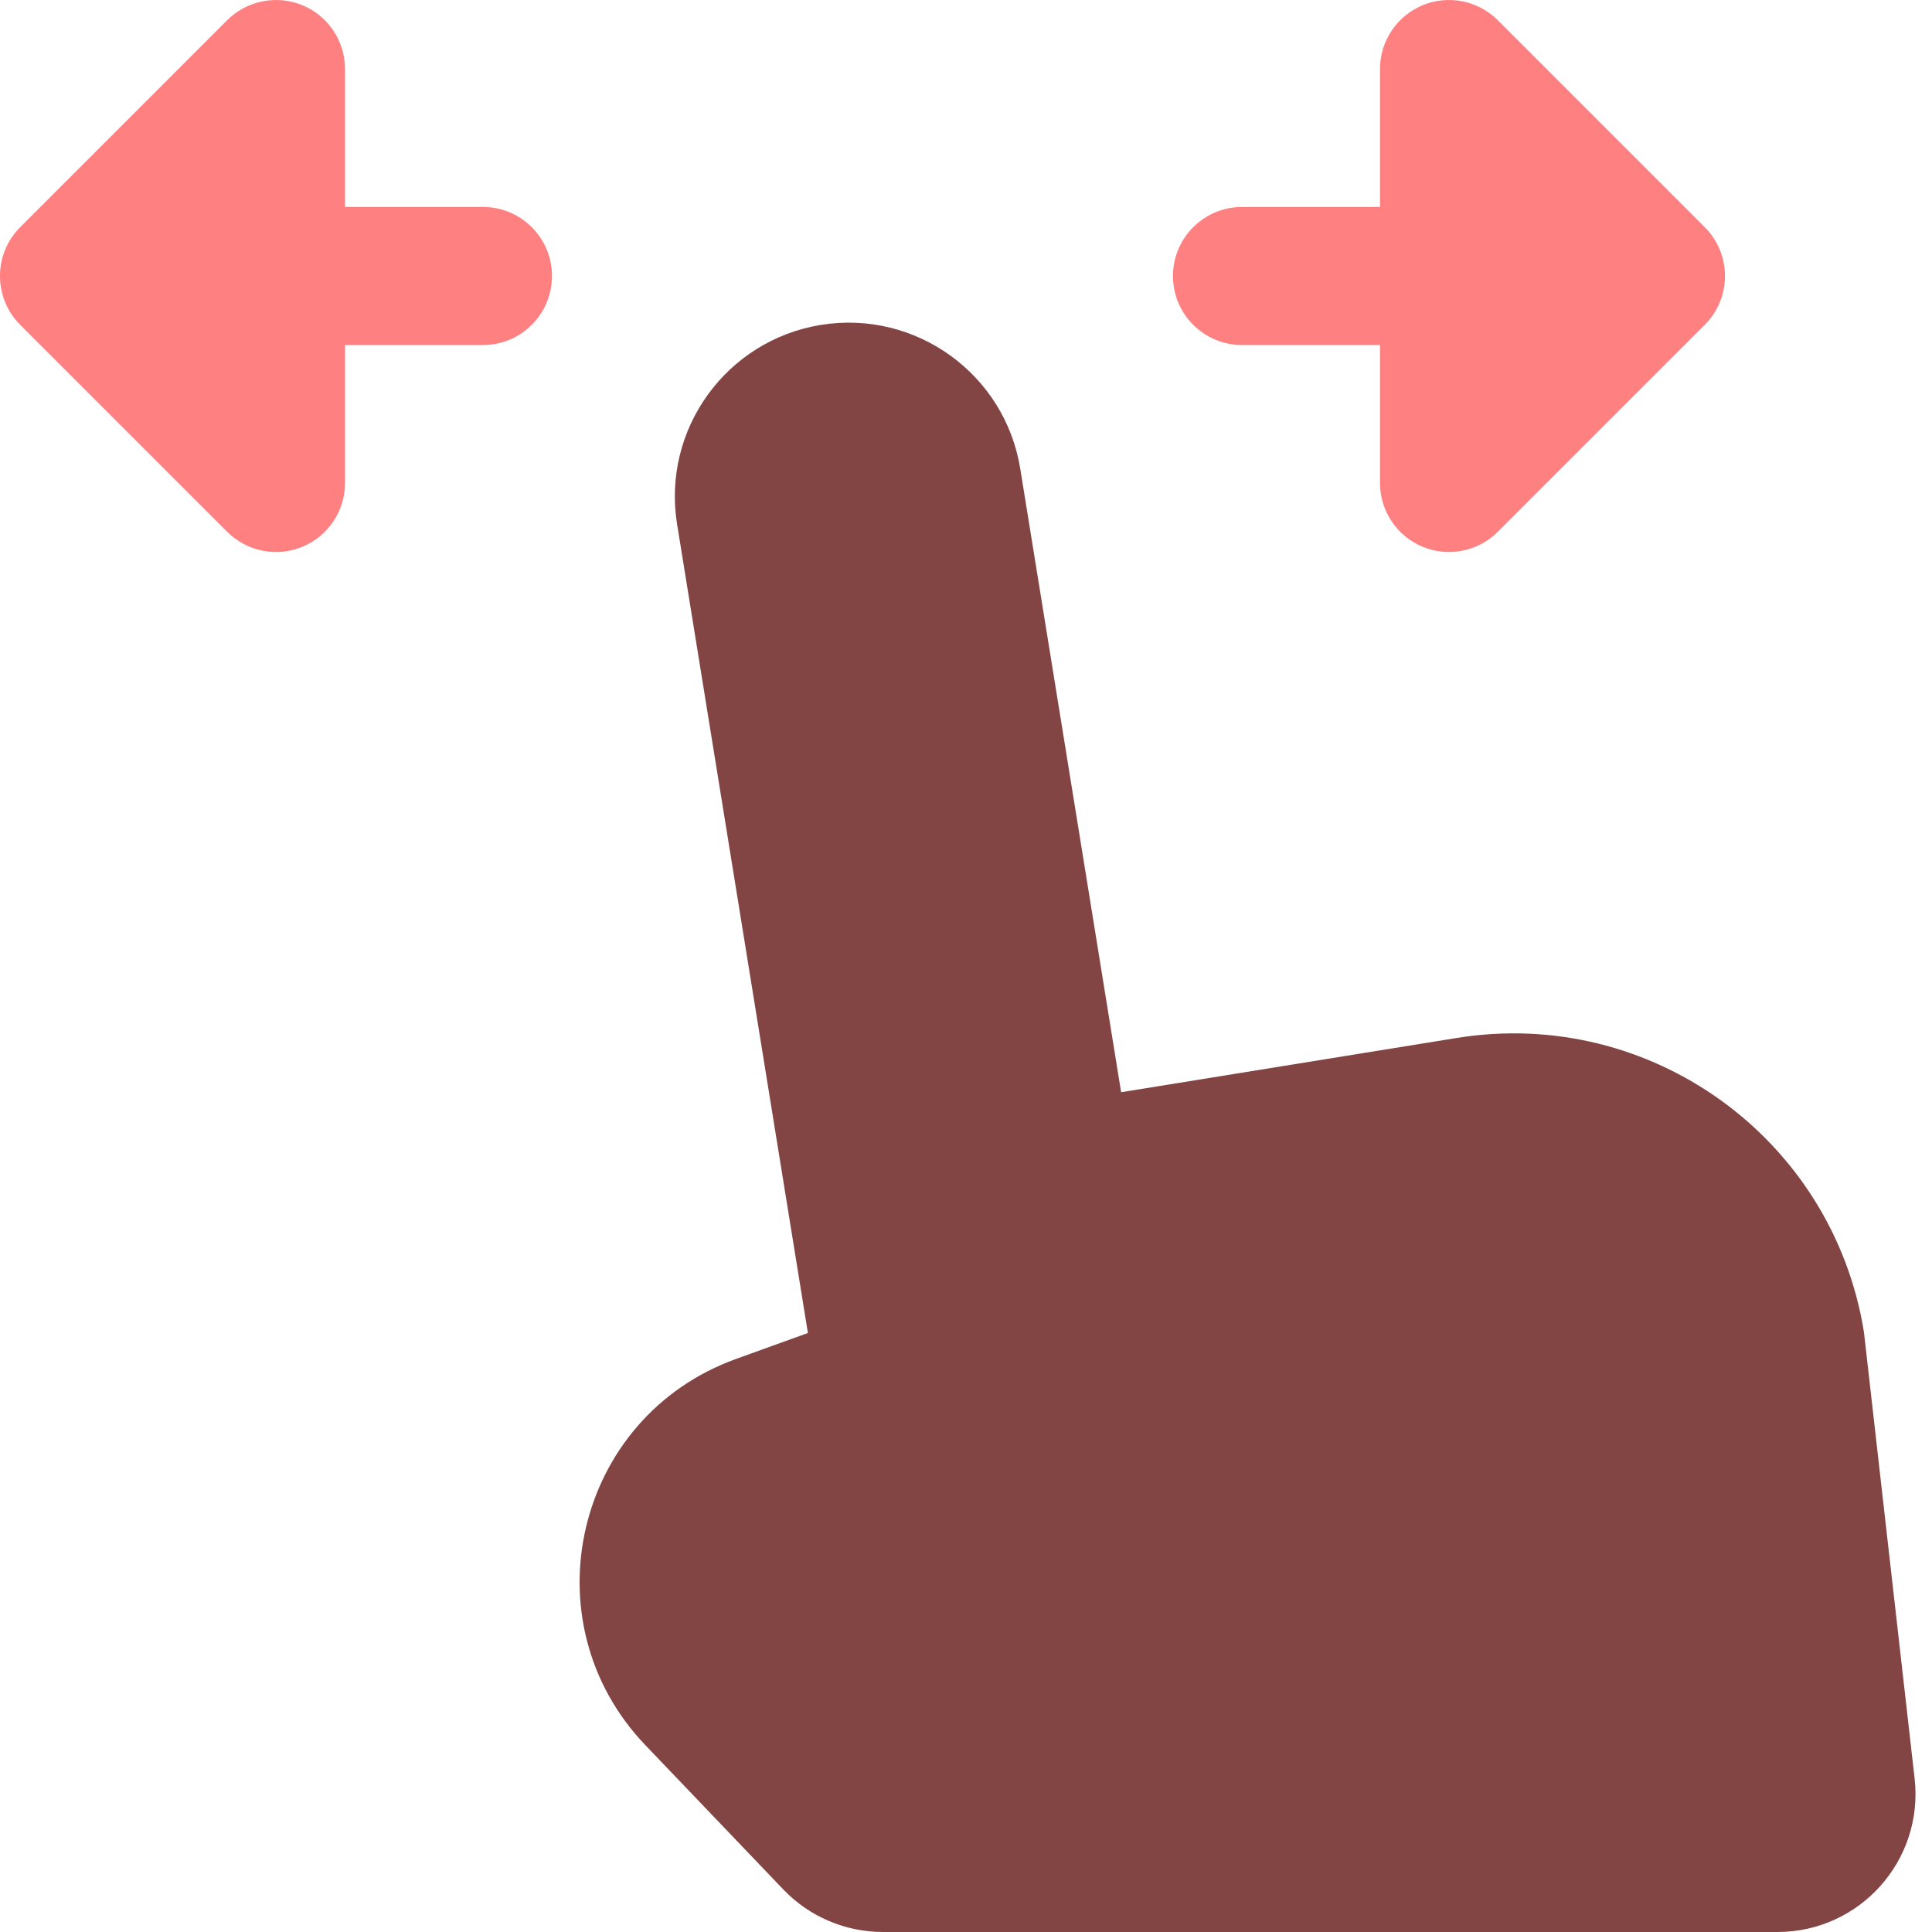 <svg width="24" height="24" viewBox="0 0 24 24" fill="none" xmlns="http://www.w3.org/2000/svg">
<path d="M8.411 6.512L10.036 16.559L9.144 16.881C7.144 17.602 6.547 20.142 8.017 21.679L9.73 23.471C10.053 23.809 10.501 24 10.969 24H22.08C23.104 24 23.899 23.11 23.784 22.093L23.154 16.544C22.765 14.139 20.501 12.505 18.096 12.894L13.927 13.568L12.674 5.823C12.484 4.646 11.375 3.846 10.198 4.036C9.021 4.227 8.221 5.335 8.411 6.512Z" fill="#834543"/>
<path fill-rule="evenodd" clip-rule="evenodd" d="M3.757 0.065C4.077 0.198 4.286 0.51 4.286 0.857V2.571H6C6.473 2.571 6.857 2.955 6.857 3.429C6.857 3.902 6.473 4.286 6 4.286H4.286V6C4.286 6.347 4.077 6.659 3.757 6.792C3.436 6.925 3.068 6.851 2.822 6.606L0.251 4.035C-0.084 3.7 -0.084 3.157 0.251 2.822L2.822 0.251C3.068 0.006 3.436 -0.067 3.757 0.065ZM17.672 0.065C17.992 -0.067 18.361 0.006 18.606 0.251L21.177 2.822C21.512 3.157 21.512 3.7 21.177 4.035L18.606 6.606C18.361 6.851 17.992 6.925 17.672 6.792C17.352 6.659 17.143 6.347 17.143 6V4.286H15.429C14.955 4.286 14.571 3.902 14.571 3.429C14.571 2.955 14.955 2.571 15.429 2.571H17.143V0.857C17.143 0.51 17.352 0.198 17.672 0.065Z" fill="#FF8080"/>
</svg>
